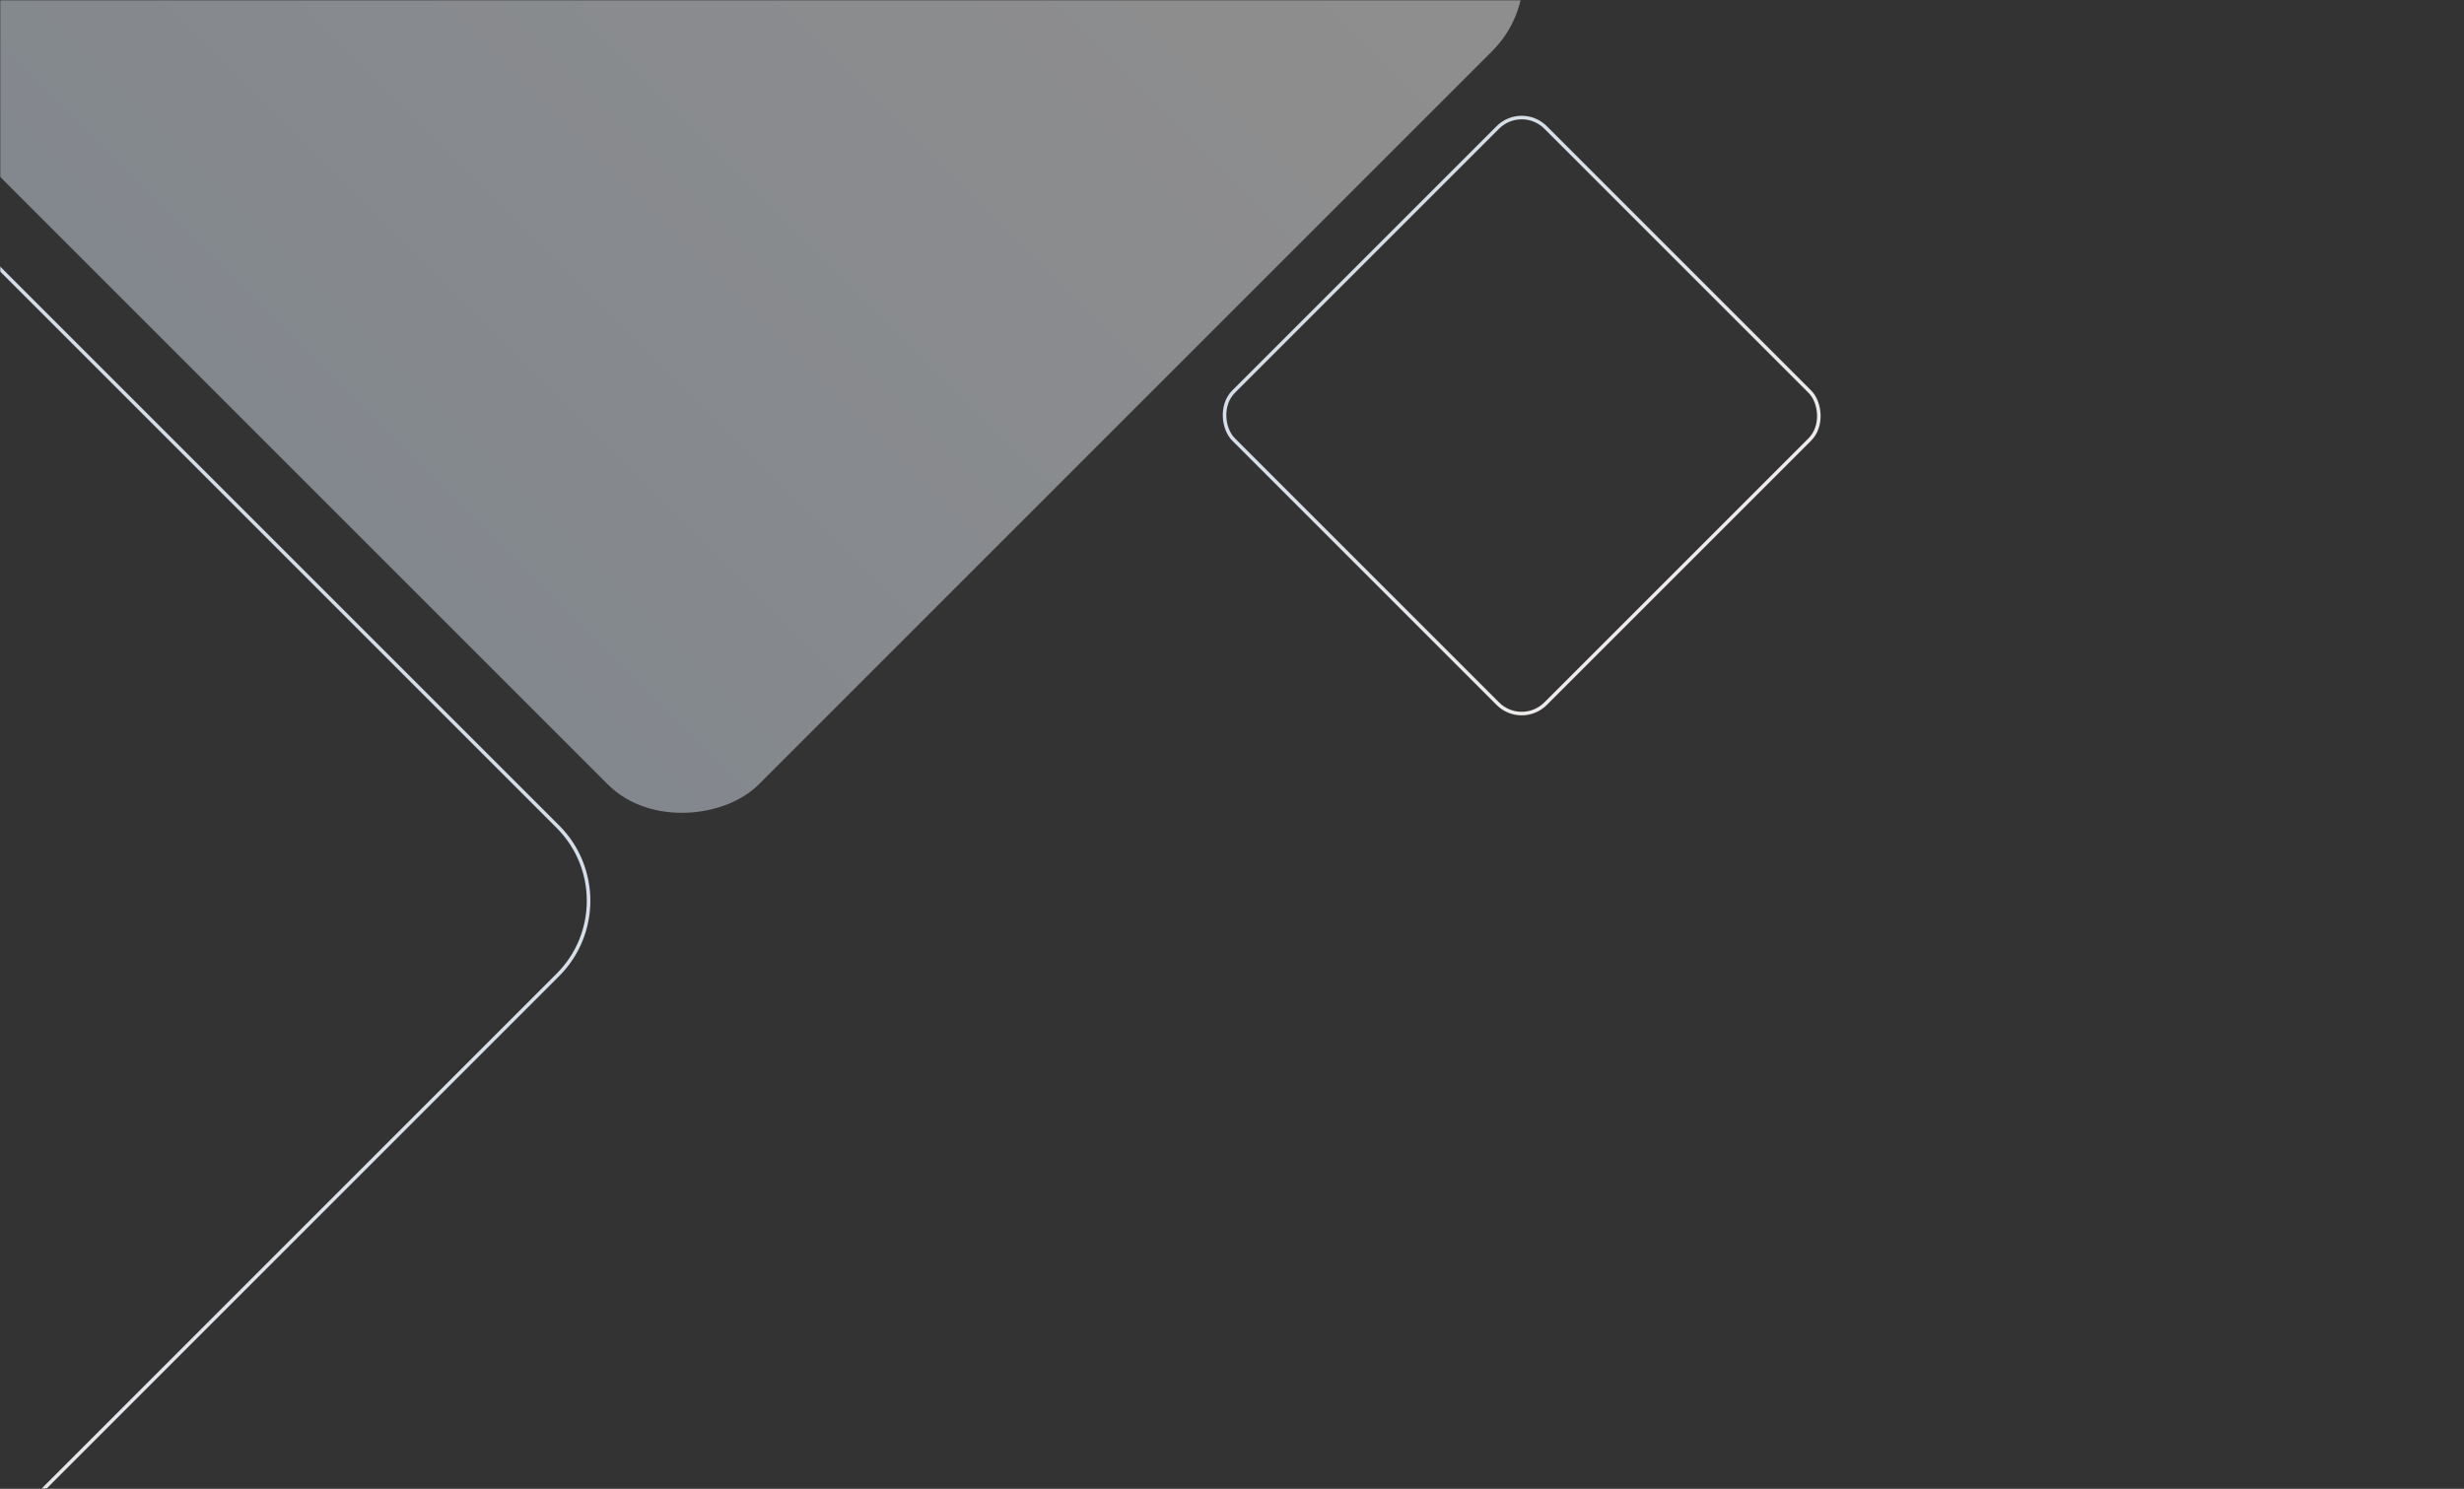 <svg width="973" height="588" viewBox="0 0 973 588" fill="none" xmlns="http://www.w3.org/2000/svg">
<rect x="0" y="0" width="973" height="588" fill="#333333" stroke="none"/>
<mask id="mask0" style="mask-type:alpha" maskUnits="userSpaceOnUse" x="-1" y="0" width="974" height="588">
<rect x="972.597" y="588" width="972.673" height="588" transform="rotate(-180 972.597 588)" fill="#F8F8F8"/>
</mask>
<g mask="url(#mask0)">
<rect opacity="0.5" width="493.918" height="493.918" rx="42.107" transform="matrix(0.707 0.707 0.707 -0.707 -79.381 -9.6)" fill="url(#paint0_linear)"/>
<rect y="0.992" width="174.285" height="174.285" rx="13.334" transform="matrix(-0.707 0.707 0.707 0.707 600.198 40.204)" stroke="url(#paint1_linear)" stroke-width="1.404"/>
<rect x="-0.992" y="8.36592e-08" width="492.515" height="492.515" rx="41.405" transform="matrix(-0.707 -0.707 -0.707 0.707 248.867 355.057)" stroke="url(#paint2_linear)" stroke-width="1.404"/>
</g>
<defs>
<linearGradient id="paint0_linear" x1="246.959" y1="0" x2="246.959" y2="493.918" gradientUnits="userSpaceOnUse">
<stop stop-color="#D4DEE9"/>
<stop offset="1" stop-color="#EEEBEA"/>
</linearGradient>
<linearGradient id="paint1_linear" x1="87.844" y1="0" x2="87.844" y2="175.689" gradientUnits="userSpaceOnUse">
<stop stop-color="#D4DEE9"/>
<stop offset="1" stop-color="#EEEBEA"/>
</linearGradient>
<linearGradient id="paint2_linear" x1="246.959" y1="0" x2="246.959" y2="493.918" gradientUnits="userSpaceOnUse">
<stop stop-color="#D4DEE9"/>
<stop offset="1" stop-color="#EEEBEA"/>
</linearGradient>
</defs>
</svg>
